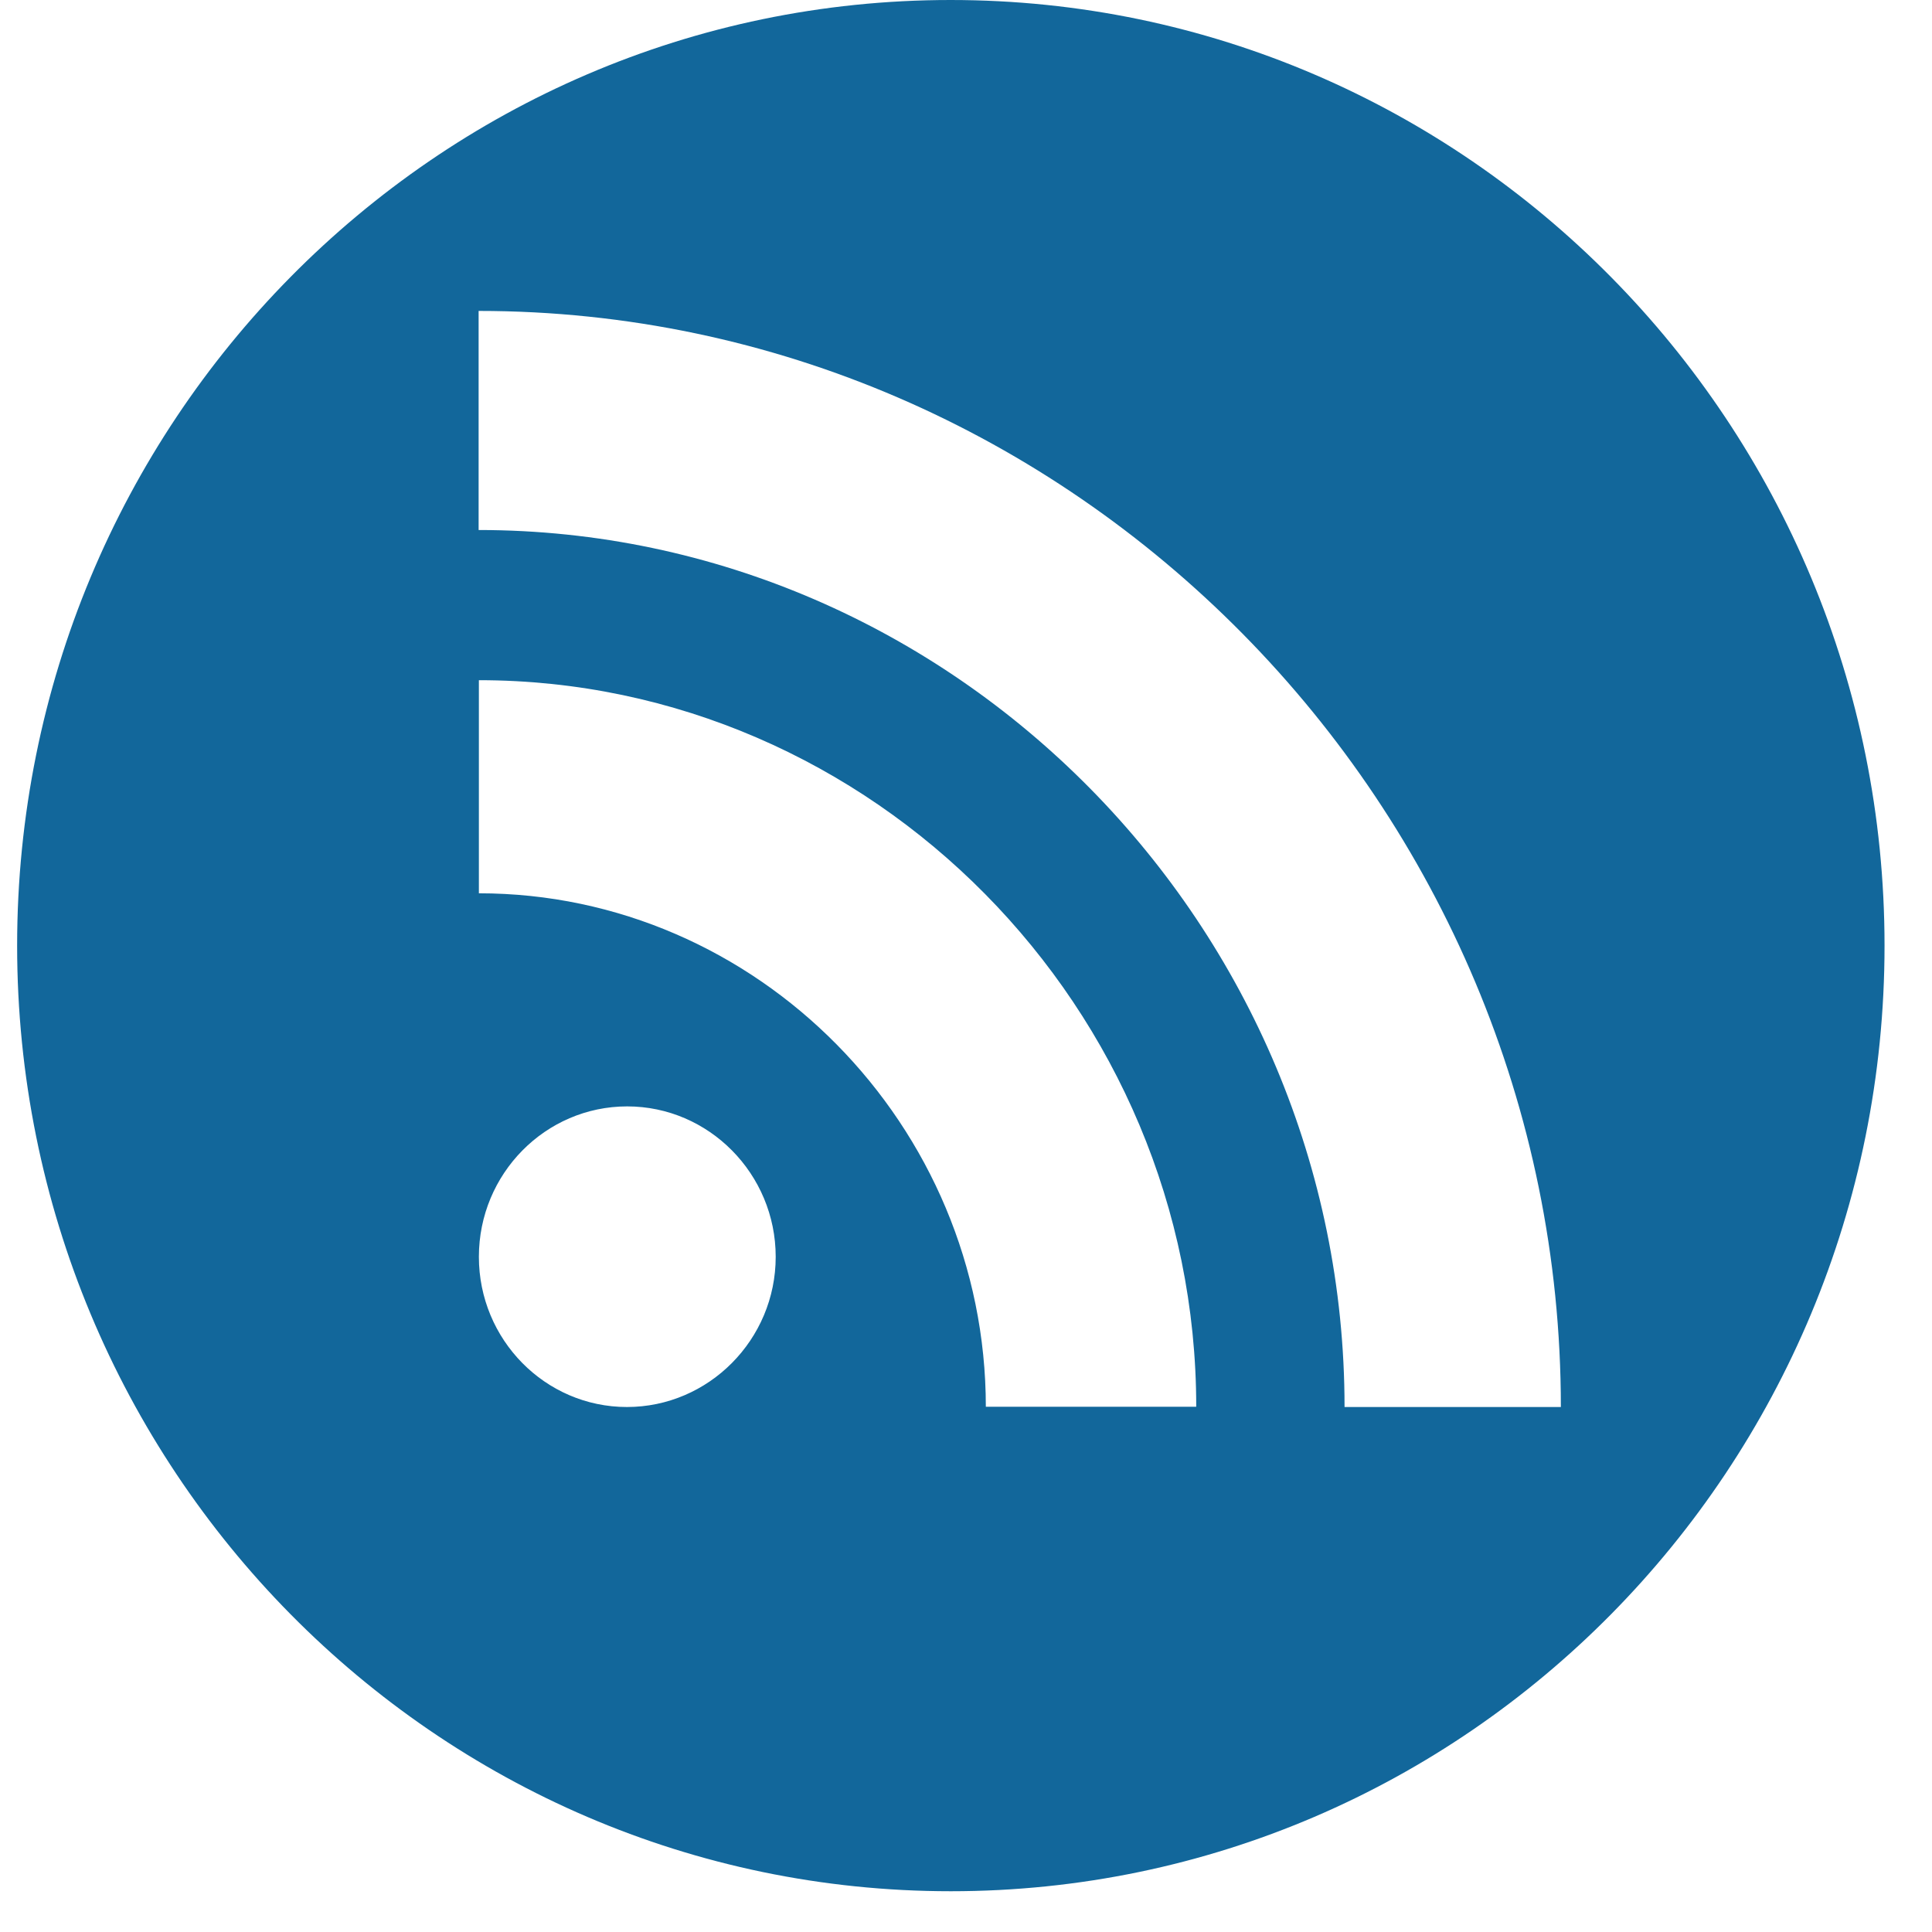 <svg width="30" height="30" viewBox="0 0 30 30" fill="none" xmlns="http://www.w3.org/2000/svg">
<path d="M14.761 0C6.757 0 0.266 6.574 0.266 14.684C0.266 22.793 6.757 29.367 14.764 29.367C22.772 29.367 29.263 22.793 29.263 14.684C29.263 6.574 22.768 0 14.761 0ZM9.735 21.848C8.466 21.848 7.436 20.801 7.436 19.516C7.436 18.227 8.47 17.18 9.739 17.18C11.008 17.18 12.045 18.23 12.045 19.516C12.045 20.801 11.004 21.848 9.735 21.848ZM15.308 21.848C15.308 17.473 11.756 13.871 7.436 13.871V10.562C13.546 10.562 18.575 15.656 18.575 21.844H15.308V21.848ZM20.878 21.848C20.878 14.379 14.811 8.23 7.432 8.23V4.828C16.651 4.828 24.237 12.512 24.237 21.848H20.878Z" fill="#12679B"/>
</svg>
